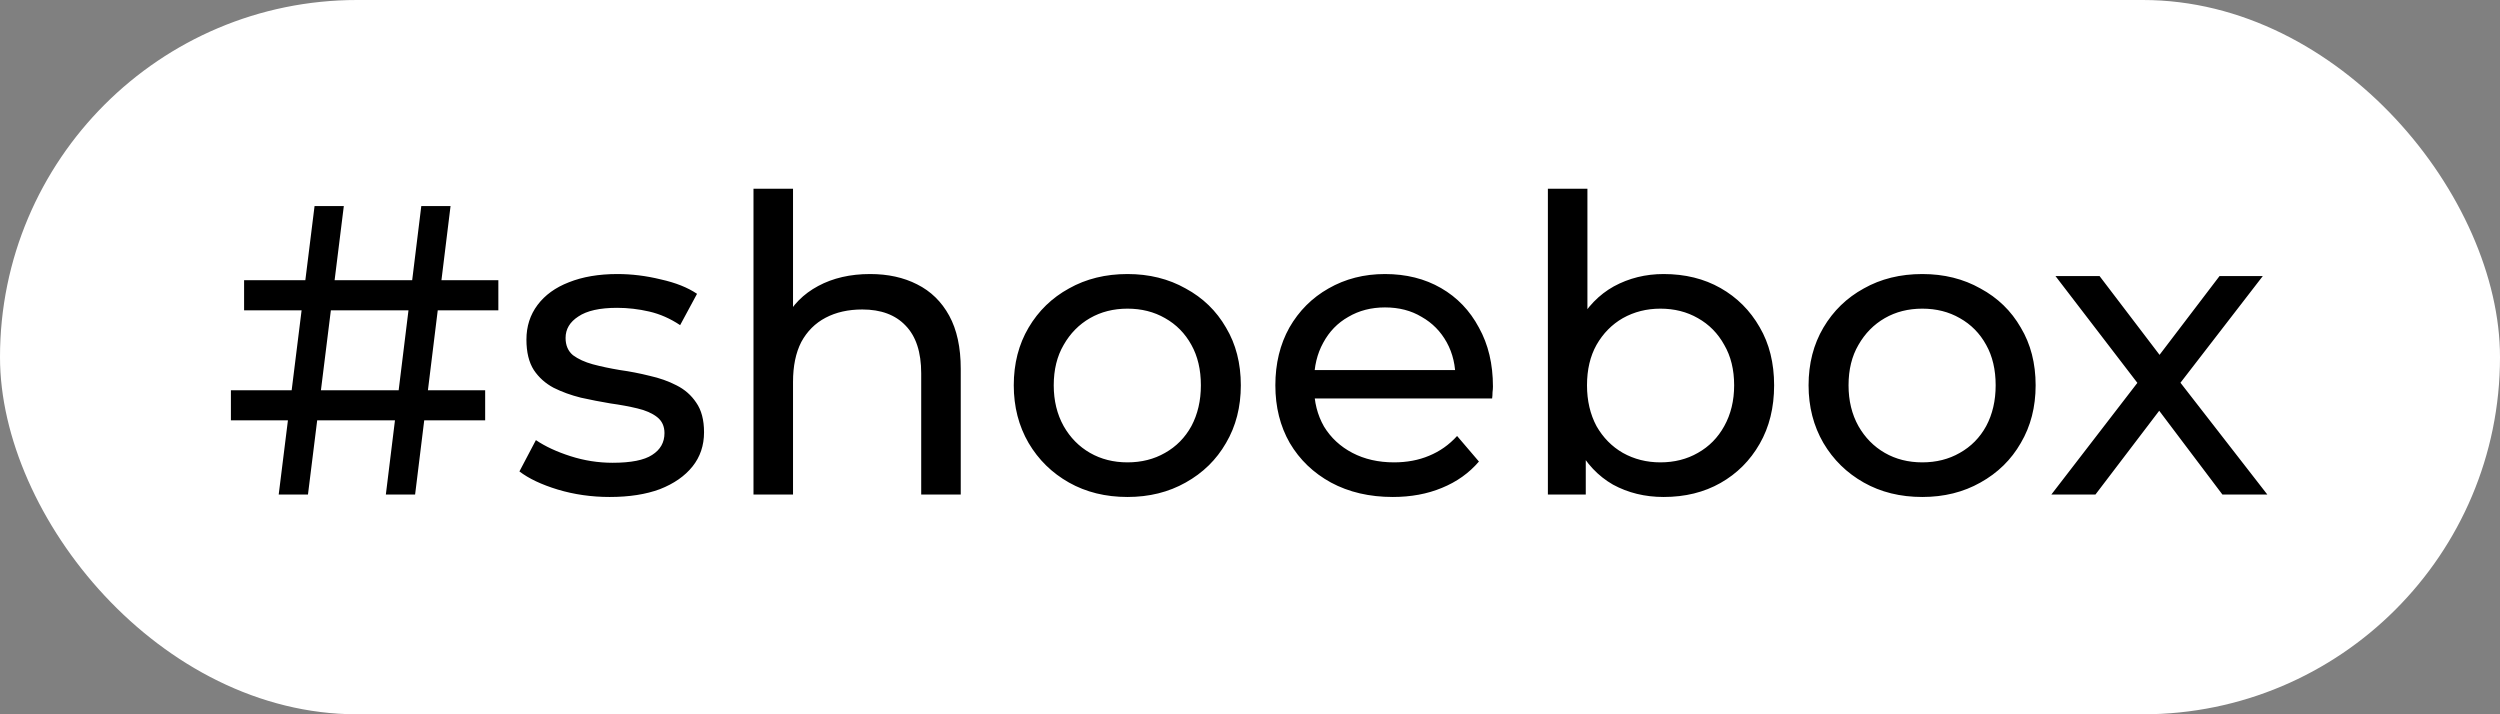 <?xml version="1.0" encoding="UTF-8"?> <svg xmlns="http://www.w3.org/2000/svg" width="91" height="26" viewBox="0 0 91 26" fill="none"><rect x="0" y="0" width="91" height="26" fill="#808080" stroke="none"/> <rect width="91" height="26" rx="13" fill="white"></rect> <path d="M14.045 18L15.335 7.5H16.4L15.11 18H14.045ZM8.405 15.3V14.205H17.66V15.3H8.405ZM10.145 18L11.45 7.5H12.515L11.21 18H10.145ZM8.885 11.295V10.2H18.14V11.295H8.885ZM22.192 18.09C21.532 18.09 20.902 18 20.302 17.82C19.712 17.64 19.247 17.42 18.907 17.16L19.507 16.02C19.847 16.25 20.267 16.445 20.767 16.605C21.267 16.765 21.777 16.845 22.297 16.845C22.967 16.845 23.447 16.75 23.737 16.56C24.037 16.37 24.187 16.105 24.187 15.765C24.187 15.515 24.097 15.32 23.917 15.18C23.737 15.04 23.497 14.935 23.197 14.865C22.907 14.795 22.582 14.735 22.222 14.685C21.862 14.625 21.502 14.555 21.142 14.475C20.782 14.385 20.452 14.265 20.152 14.115C19.852 13.955 19.612 13.74 19.432 13.47C19.252 13.19 19.162 12.82 19.162 12.36C19.162 11.88 19.297 11.46 19.567 11.1C19.837 10.74 20.217 10.465 20.707 10.275C21.207 10.075 21.797 9.975 22.477 9.975C22.997 9.975 23.522 10.04 24.052 10.17C24.592 10.29 25.032 10.465 25.372 10.695L24.757 11.835C24.397 11.595 24.022 11.43 23.632 11.34C23.242 11.25 22.852 11.205 22.462 11.205C21.832 11.205 21.362 11.31 21.052 11.52C20.742 11.72 20.587 11.98 20.587 12.3C20.587 12.57 20.677 12.78 20.857 12.93C21.047 13.07 21.287 13.18 21.577 13.26C21.877 13.34 22.207 13.41 22.567 13.47C22.927 13.52 23.287 13.59 23.647 13.68C24.007 13.76 24.332 13.875 24.622 14.025C24.922 14.175 25.162 14.385 25.342 14.655C25.532 14.925 25.627 15.285 25.627 15.735C25.627 16.215 25.487 16.63 25.207 16.98C24.927 17.33 24.532 17.605 24.022 17.805C23.512 17.995 22.902 18.09 22.192 18.09ZM31.672 9.975C32.322 9.975 32.892 10.1 33.382 10.35C33.882 10.6 34.272 10.98 34.551 11.49C34.831 12 34.971 12.645 34.971 13.425V18H33.532V13.59C33.532 12.82 33.342 12.24 32.962 11.85C32.592 11.46 32.066 11.265 31.387 11.265C30.877 11.265 30.431 11.365 30.052 11.565C29.672 11.765 29.377 12.06 29.166 12.45C28.966 12.84 28.866 13.325 28.866 13.905V18H27.427V6.87H28.866V12.195L28.581 11.625C28.841 11.105 29.241 10.7 29.782 10.41C30.322 10.12 30.951 9.975 31.672 9.975ZM41.041 18.09C40.242 18.09 39.532 17.915 38.911 17.565C38.291 17.215 37.801 16.735 37.441 16.125C37.081 15.505 36.901 14.805 36.901 14.025C36.901 13.235 37.081 12.535 37.441 11.925C37.801 11.315 38.291 10.84 38.911 10.5C39.532 10.15 40.242 9.975 41.041 9.975C41.831 9.975 42.536 10.15 43.157 10.5C43.786 10.84 44.276 11.315 44.627 11.925C44.986 12.525 45.166 13.225 45.166 14.025C45.166 14.815 44.986 15.515 44.627 16.125C44.276 16.735 43.786 17.215 43.157 17.565C42.536 17.915 41.831 18.09 41.041 18.09ZM41.041 16.83C41.551 16.83 42.007 16.715 42.407 16.485C42.816 16.255 43.136 15.93 43.367 15.51C43.596 15.08 43.712 14.585 43.712 14.025C43.712 13.455 43.596 12.965 43.367 12.555C43.136 12.135 42.816 11.81 42.407 11.58C42.007 11.35 41.551 11.235 41.041 11.235C40.532 11.235 40.077 11.35 39.676 11.58C39.276 11.81 38.956 12.135 38.717 12.555C38.477 12.965 38.356 13.455 38.356 14.025C38.356 14.585 38.477 15.08 38.717 15.51C38.956 15.93 39.276 16.255 39.676 16.485C40.077 16.715 40.532 16.83 41.041 16.83ZM50.698 18.09C49.848 18.09 49.098 17.915 48.448 17.565C47.808 17.215 47.308 16.735 46.948 16.125C46.598 15.515 46.423 14.815 46.423 14.025C46.423 13.235 46.593 12.535 46.933 11.925C47.283 11.315 47.758 10.84 48.358 10.5C48.968 10.15 49.653 9.975 50.413 9.975C51.183 9.975 51.863 10.145 52.453 10.485C53.043 10.825 53.503 11.305 53.833 11.925C54.173 12.535 54.343 13.25 54.343 14.07C54.343 14.13 54.338 14.2 54.328 14.28C54.328 14.36 54.323 14.435 54.313 14.505H47.548V13.47H53.563L52.978 13.83C52.988 13.32 52.883 12.865 52.663 12.465C52.443 12.065 52.138 11.755 51.748 11.535C51.368 11.305 50.923 11.19 50.413 11.19C49.913 11.19 49.468 11.305 49.078 11.535C48.688 11.755 48.383 12.07 48.163 12.48C47.943 12.88 47.833 13.34 47.833 13.86V14.1C47.833 14.63 47.953 15.105 48.193 15.525C48.443 15.935 48.788 16.255 49.228 16.485C49.668 16.715 50.173 16.83 50.743 16.83C51.213 16.83 51.638 16.75 52.018 16.59C52.408 16.43 52.748 16.19 53.038 15.87L53.833 16.8C53.473 17.22 53.023 17.54 52.483 17.76C51.953 17.98 51.358 18.09 50.698 18.09ZM60.557 18.09C59.877 18.09 59.263 17.94 58.712 17.64C58.172 17.33 57.742 16.875 57.422 16.275C57.112 15.675 56.958 14.925 56.958 14.025C56.958 13.125 57.117 12.375 57.438 11.775C57.767 11.175 58.203 10.725 58.742 10.425C59.292 10.125 59.898 9.975 60.557 9.975C61.337 9.975 62.028 10.145 62.627 10.485C63.227 10.825 63.703 11.3 64.052 11.91C64.403 12.51 64.578 13.215 64.578 14.025C64.578 14.835 64.403 15.545 64.052 16.155C63.703 16.765 63.227 17.24 62.627 17.58C62.028 17.92 61.337 18.09 60.557 18.09ZM56.343 18V6.87H57.782V12.165L57.633 14.01L57.722 15.855V18H56.343ZM60.438 16.83C60.947 16.83 61.403 16.715 61.803 16.485C62.212 16.255 62.532 15.93 62.763 15.51C63.002 15.08 63.123 14.585 63.123 14.025C63.123 13.455 63.002 12.965 62.763 12.555C62.532 12.135 62.212 11.81 61.803 11.58C61.403 11.35 60.947 11.235 60.438 11.235C59.938 11.235 59.483 11.35 59.072 11.58C58.672 11.81 58.352 12.135 58.112 12.555C57.883 12.965 57.767 13.455 57.767 14.025C57.767 14.585 57.883 15.08 58.112 15.51C58.352 15.93 58.672 16.255 59.072 16.485C59.483 16.715 59.938 16.83 60.438 16.83ZM69.972 18.09C69.172 18.09 68.462 17.915 67.842 17.565C67.222 17.215 66.732 16.735 66.372 16.125C66.012 15.505 65.832 14.805 65.832 14.025C65.832 13.235 66.012 12.535 66.372 11.925C66.732 11.315 67.222 10.84 67.842 10.5C68.462 10.15 69.172 9.975 69.972 9.975C70.762 9.975 71.467 10.15 72.087 10.5C72.717 10.84 73.207 11.315 73.557 11.925C73.917 12.525 74.097 13.225 74.097 14.025C74.097 14.815 73.917 15.515 73.557 16.125C73.207 16.735 72.717 17.215 72.087 17.565C71.467 17.915 70.762 18.09 69.972 18.09ZM69.972 16.83C70.482 16.83 70.937 16.715 71.337 16.485C71.747 16.255 72.067 15.93 72.297 15.51C72.527 15.08 72.642 14.585 72.642 14.025C72.642 13.455 72.527 12.965 72.297 12.555C72.067 12.135 71.747 11.81 71.337 11.58C70.937 11.35 70.482 11.235 69.972 11.235C69.462 11.235 69.007 11.35 68.607 11.58C68.207 11.81 67.887 12.135 67.647 12.555C67.407 12.965 67.287 13.455 67.287 14.025C67.287 14.585 67.407 15.08 67.647 15.51C67.887 15.93 68.207 16.255 68.607 16.485C69.007 16.715 69.462 16.83 69.972 16.83ZM74.67 18L78.09 13.56L78.075 14.295L74.82 10.05H76.425L78.915 13.32H78.3L80.79 10.05H82.365L79.065 14.325L79.08 13.56L82.53 18H80.895L78.27 14.52L78.855 14.61L76.275 18H74.67Z" fill="black"></path> </svg> 